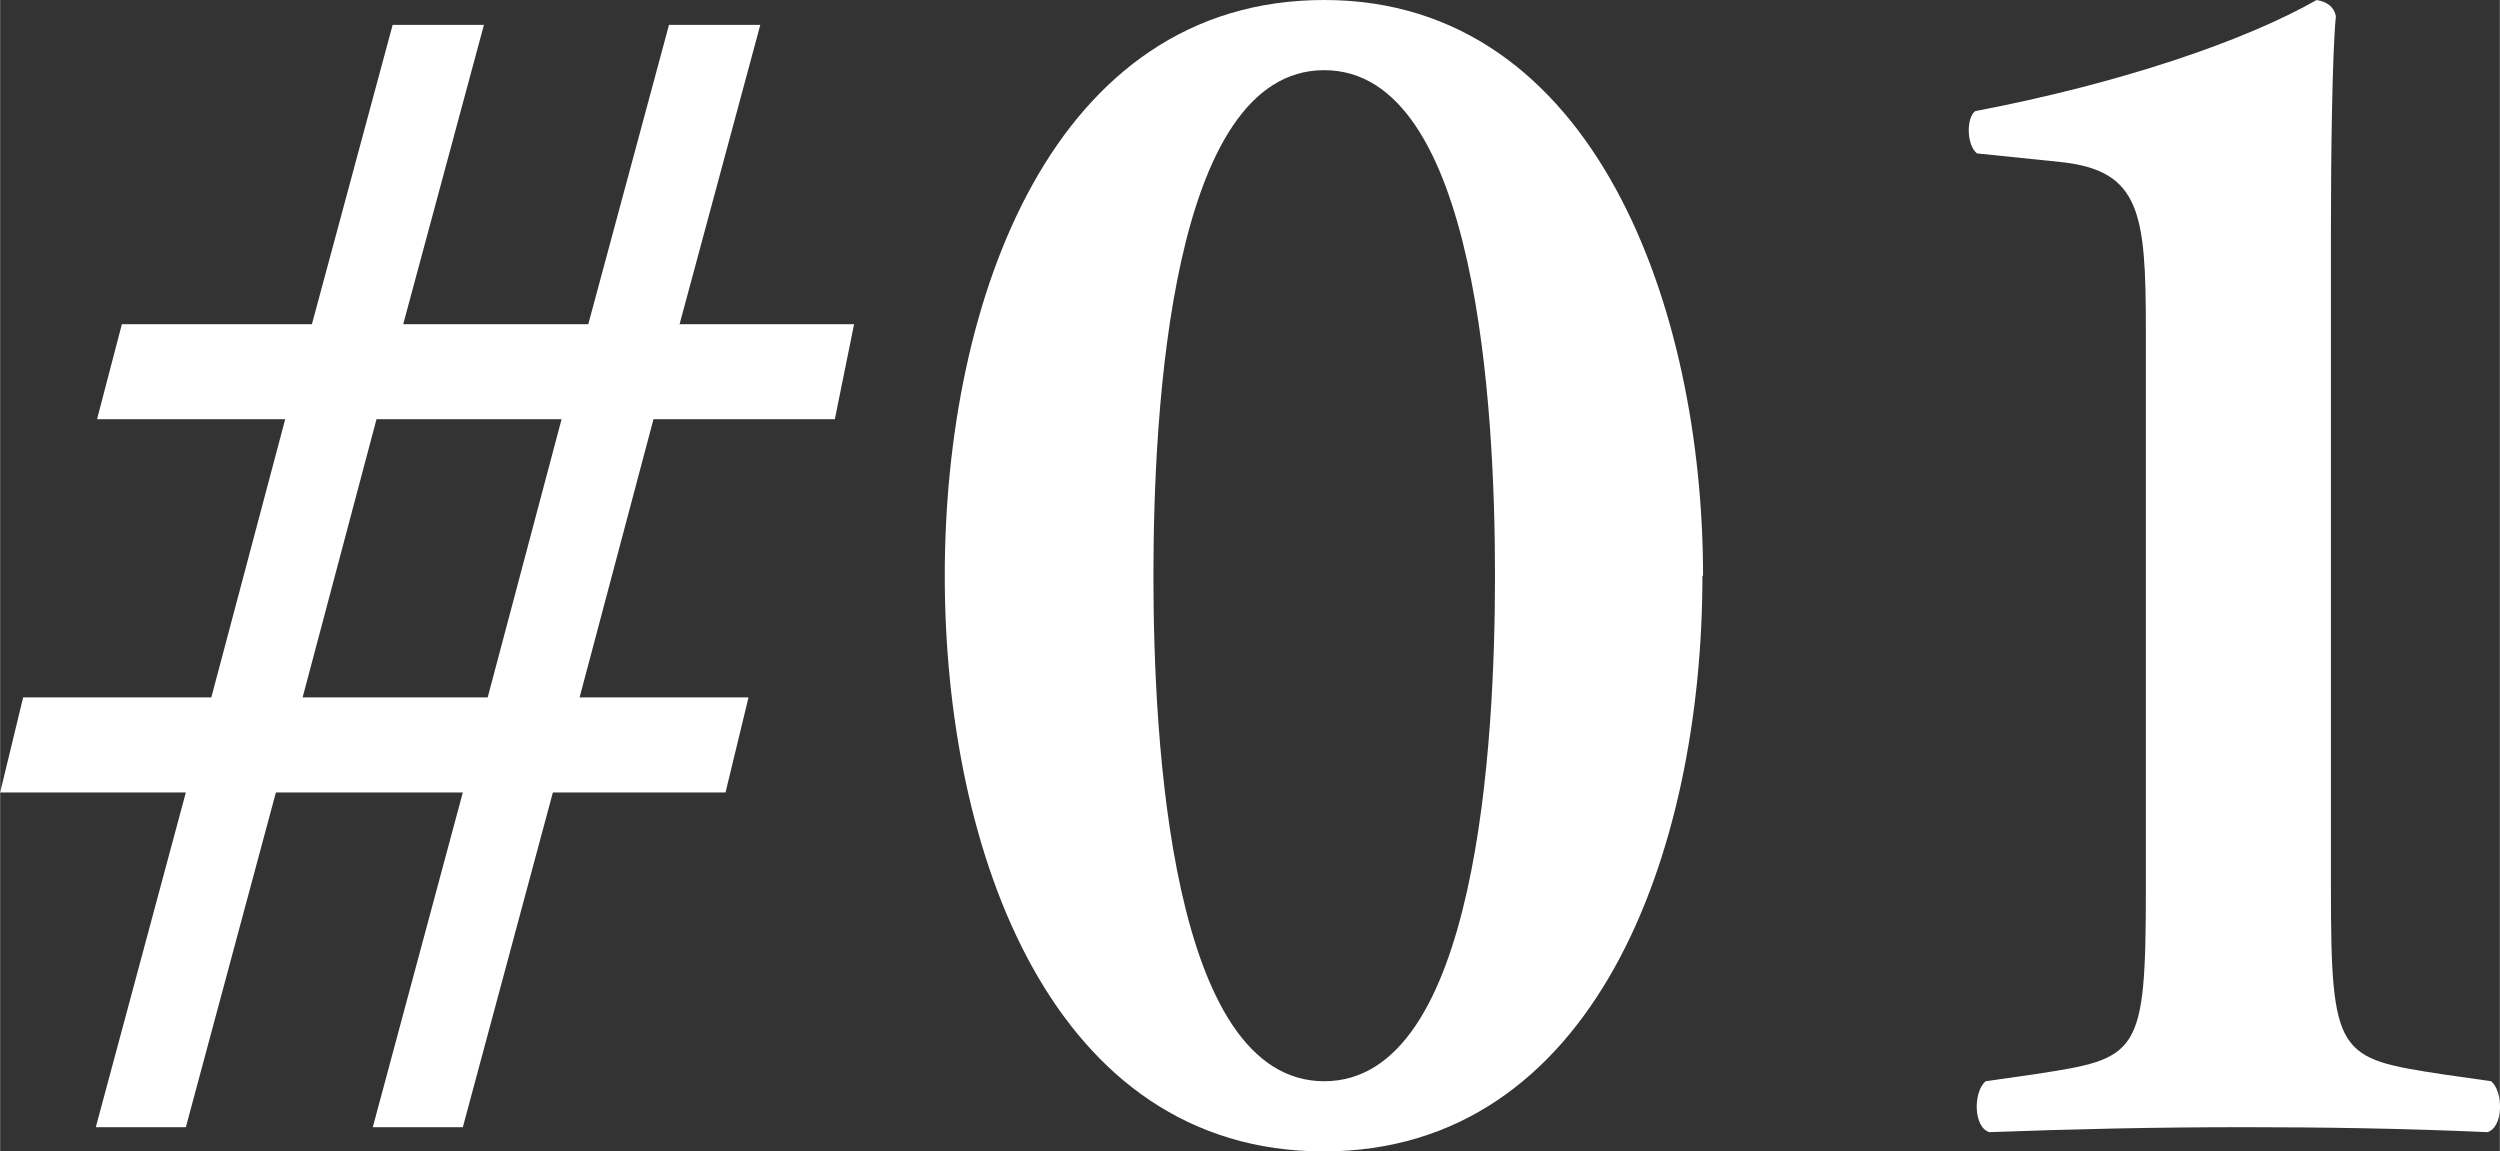 <?xml version="1.0" encoding="UTF-8"?>
<svg id="layer01" xmlns="http://www.w3.org/2000/svg" width="14.2mm" height="6.54mm" viewBox="0 0 40.25 18.54">
  <rect x="0" y="0" width="40.25" height="18.54" fill="#333333" stroke="none"/>
  <path d="M3.4,11.23l1.19-4.48H1.56l.4-1.53h3.06L6.32.4h1.47l-1.3,4.82h2.98L10.77.4h1.47l-1.3,4.82h2.81l-.31,1.53h-2.92l-1.19,4.48h2.72l-.37,1.53h-2.78l-1.45,5.39h-1.45l1.45-5.39h-3.01l-1.45,5.39h-1.45l1.45-5.39H0l.37-1.53h3.03ZM9.04,6.75h-2.98l-1.19,4.48h2.98l1.19-4.48Z" fill="#fff"/>
  <path d="M27.41,9.27c0,4.45-1.73,9.27-6.1,9.27s-6.1-4.82-6.1-9.27S16.95,0,21.32,0s6.1,4.99,6.1,9.27ZM18.57,9.27c0,2.67.28,8.14,2.75,8.14s2.75-5.47,2.75-8.14-.28-8.14-2.75-8.14-2.75,5.47-2.75,8.14Z" fill="#fff"/>
  <path d="M37.53,14.29c0,2.72.11,2.75,1.81,3.01l.77.11c.2.17.2.74-.06.82-1.33-.06-2.67-.08-3.91-.08-1.45,0-2.75.03-4.11.08-.26-.08-.26-.65-.06-.82l.77-.11c1.7-.26,1.81-.28,1.81-3.01V5.3c0-1.87-.09-2.55-1.36-2.69l-1.36-.14c-.17-.14-.17-.57-.03-.68,2.35-.45,4.34-1.13,5.5-1.79.17.03.28.11.31.26-.06.6-.08,2.3-.08,3.43v10.6Z" fill="#fff"/>
</svg>